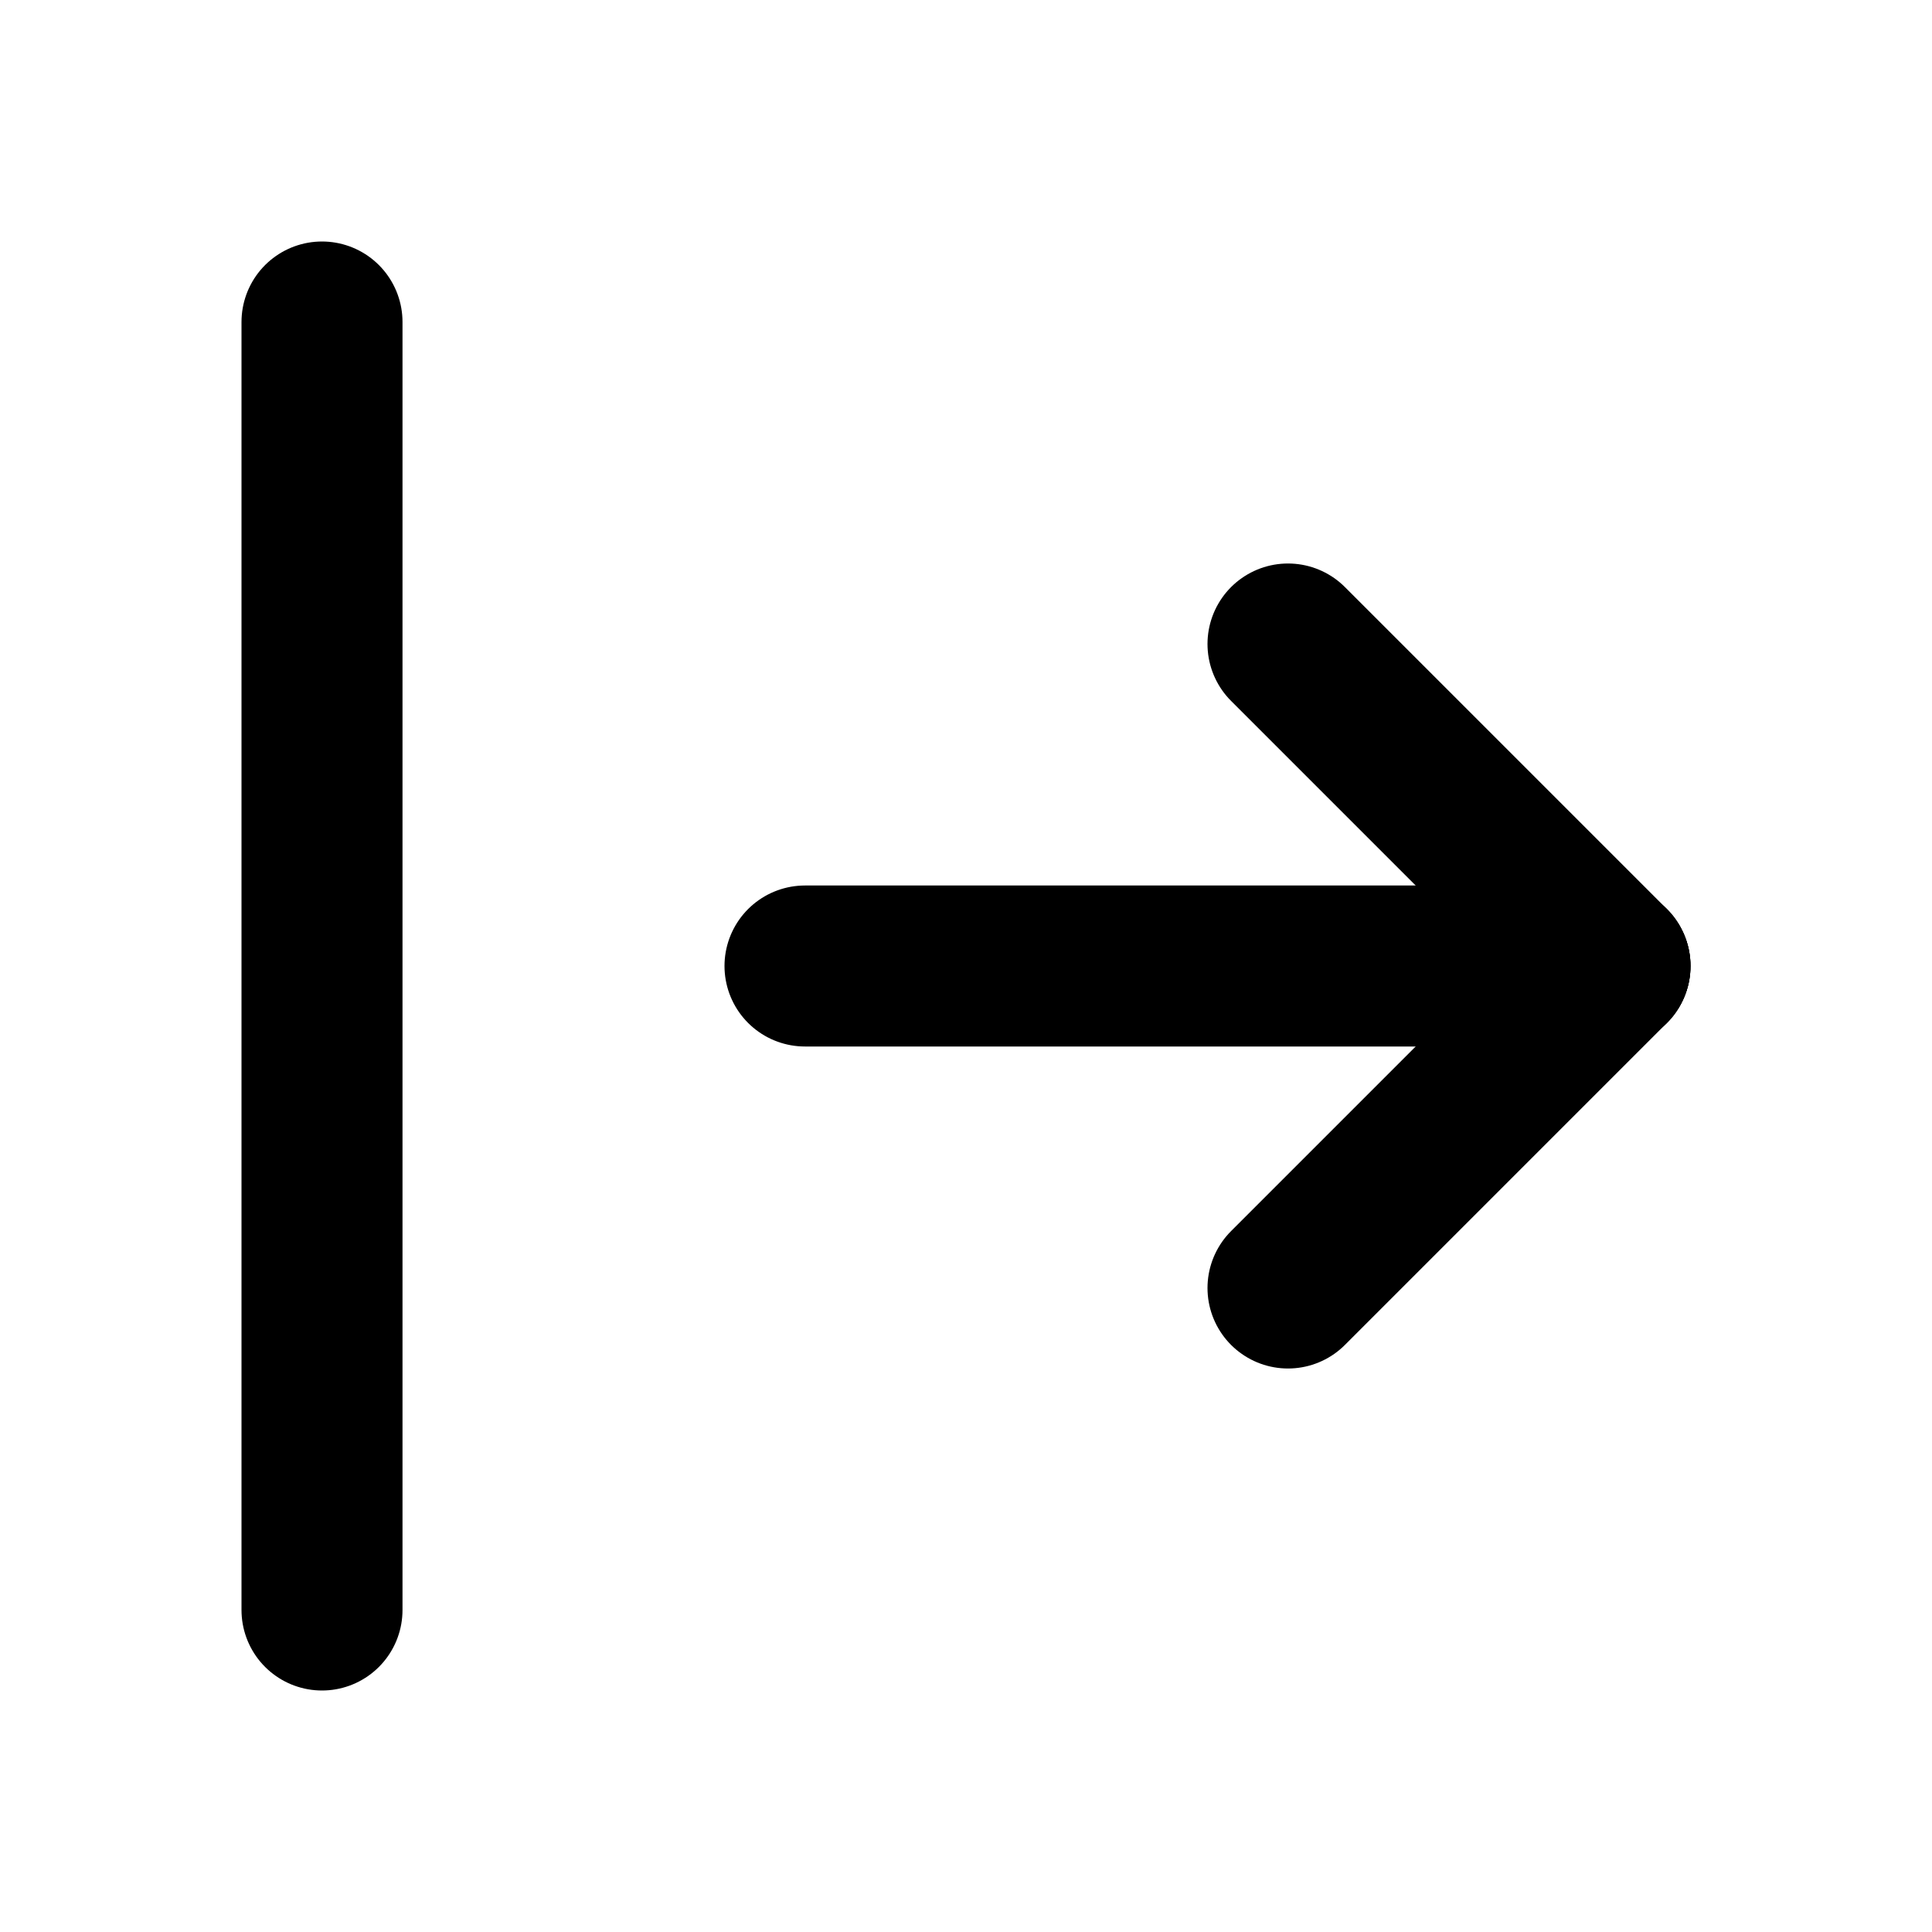 <svg xmlns="http://www.w3.org/2000/svg" class="icon icon-tabler icon-tabler-arrow-bar-right" width="24" height="24" viewBox="0 0 24 24" stroke-width="2" stroke="currentColor" fill="none" stroke-linecap="round" stroke-linejoin="round">
  <path stroke="none" d="M0 0h24v24H0z" fill="none"/>
  <line x1="20" y1="12" x2="10" y2="12" />
  <line x1="20" y1="12" x2="16" y2="16" />
  <line x1="20" y1="12" x2="16" y2="8" />
  <line x1="4" y1="4" x2="4" y2="20" />
</svg>


